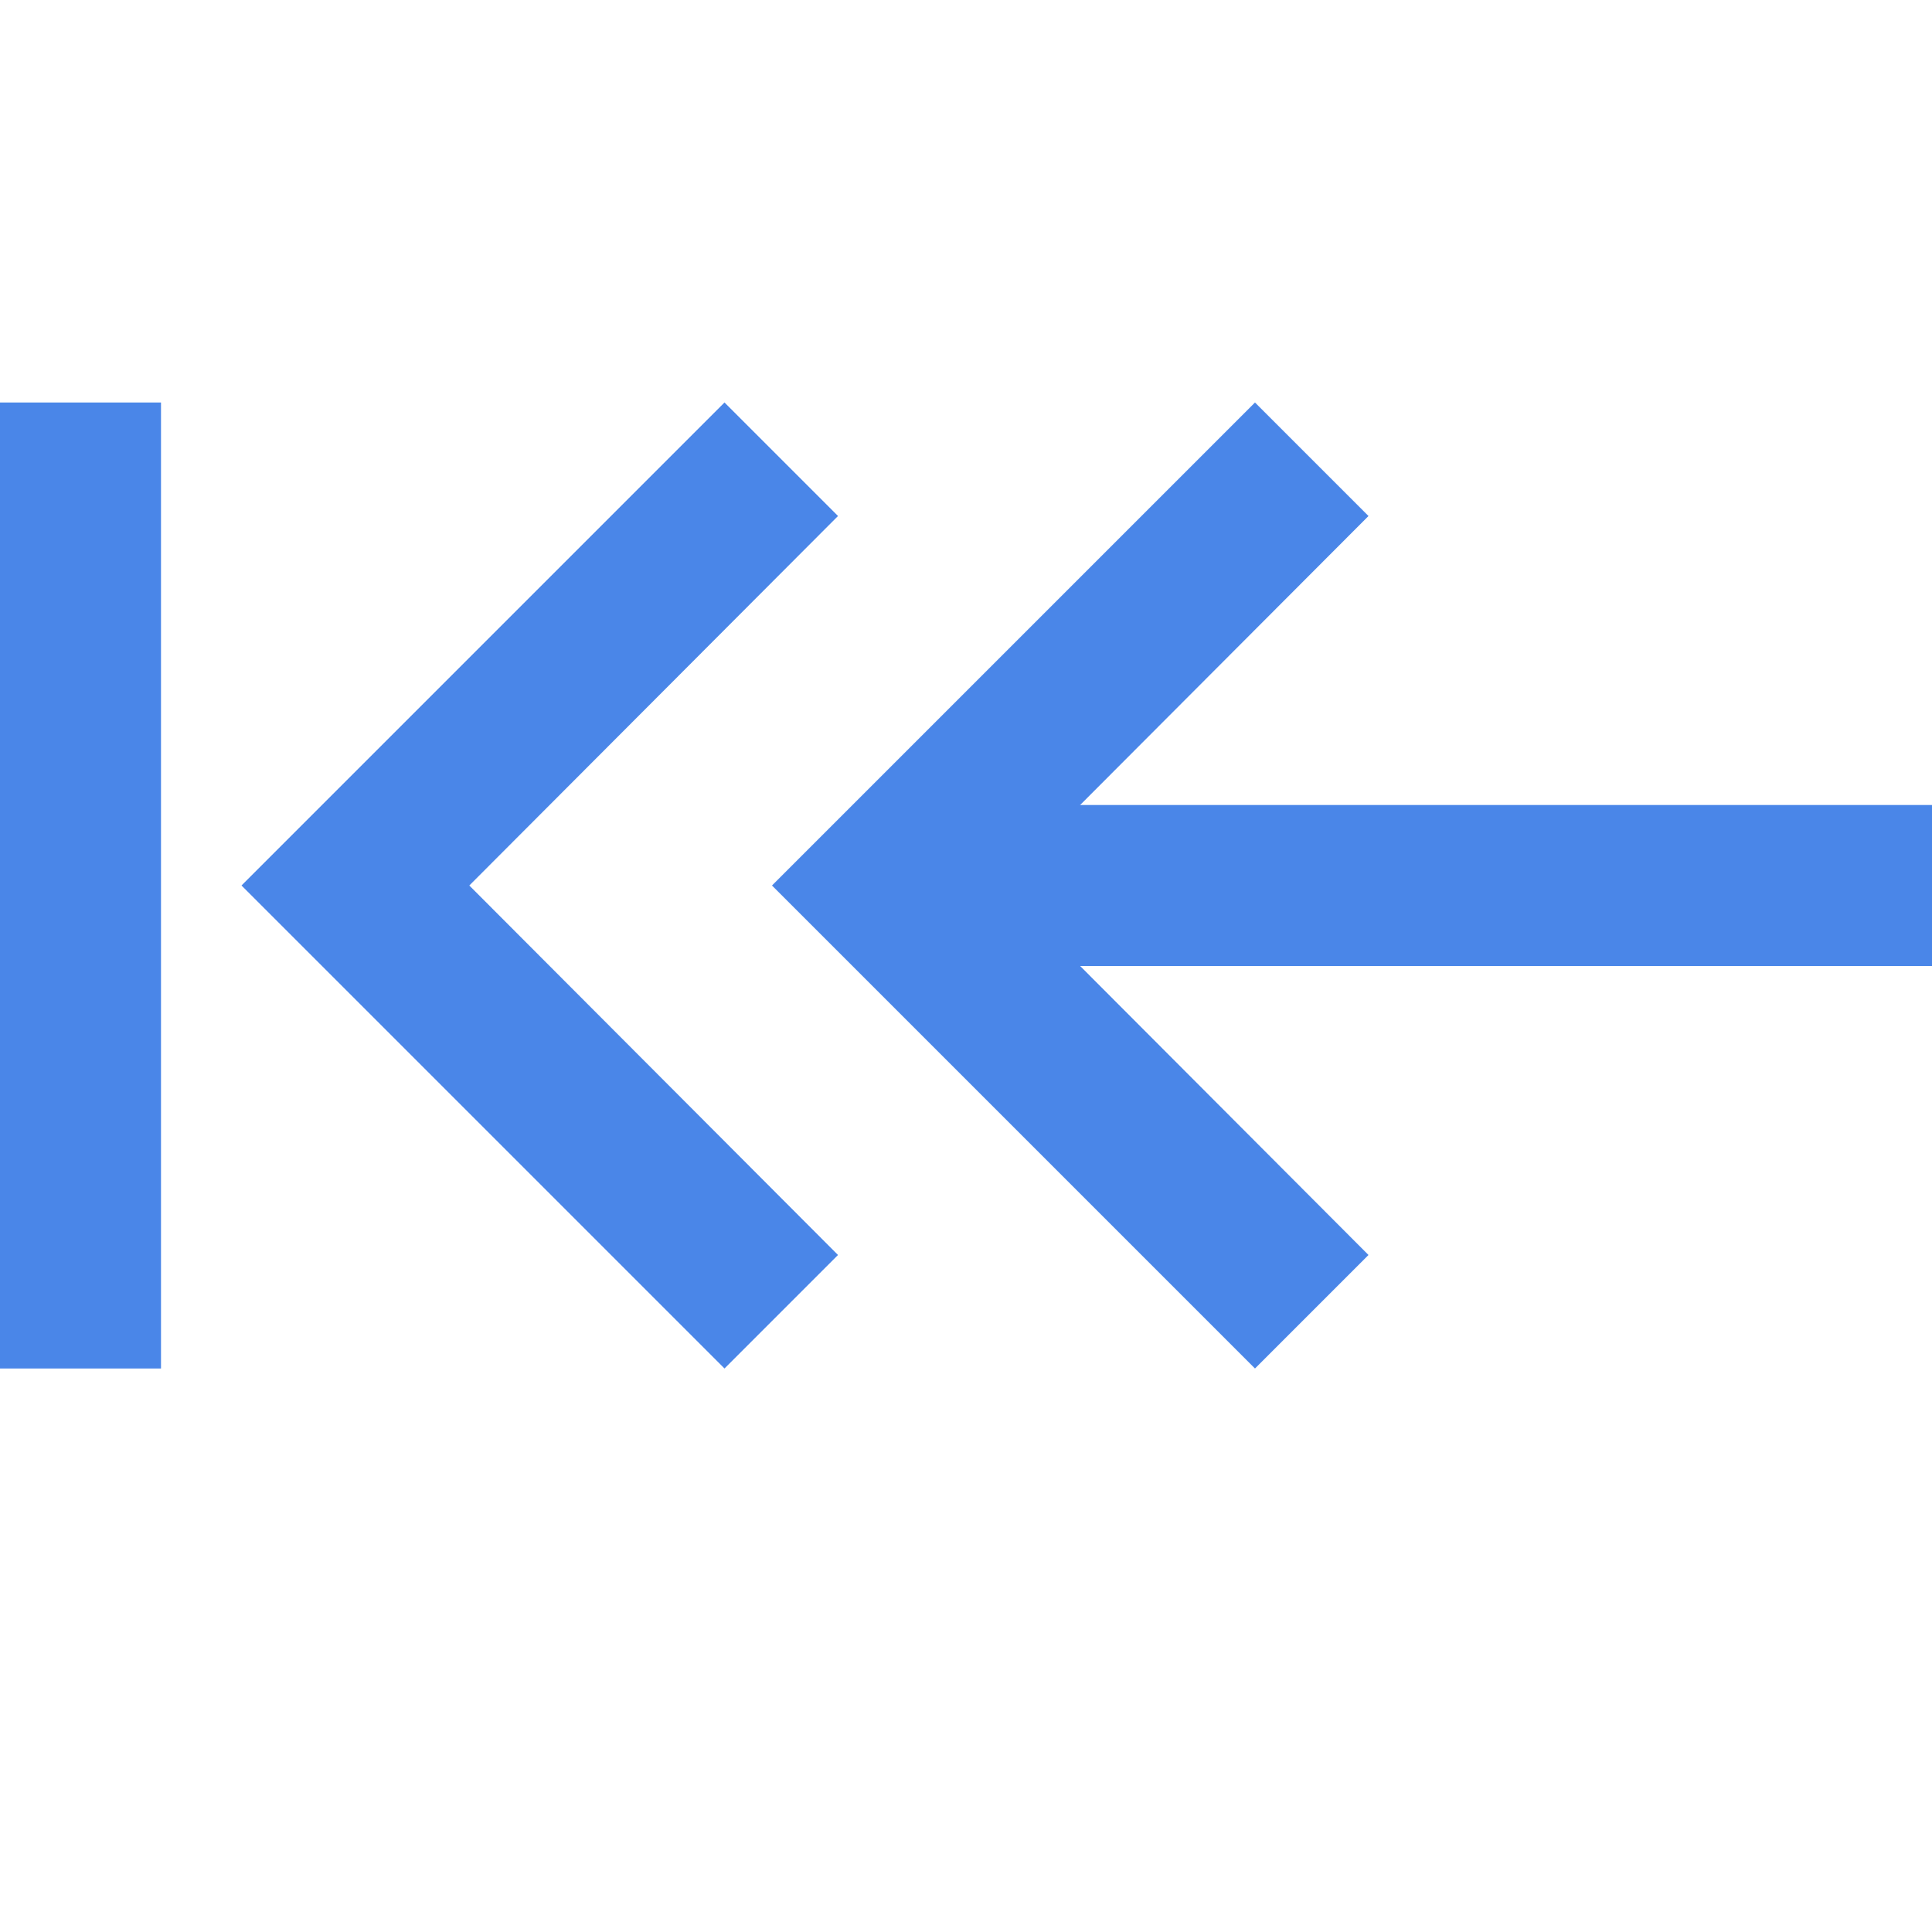 <svg width="24" height="24" viewBox="0 0 24 24" fill="none" xmlns="http://www.w3.org/2000/svg">
<g clip-path="url(#clip0_6_10)">
<line x1="11" y1="11" x2="27" y2="11" stroke="#4A86E8" stroke-width="2"/>
<line x1="1" y1="5" x2="1" y2="17" stroke="#4A86E8" stroke-width="2"/>
<path d="M15.59 17L17 15.59L12.42 11L17 6.41L15.59 5L9.59 11L15.59 17Z" fill="#4A86E8"/>
<path d="M9 17L10.41 15.59L5.83 11L10.41 6.41L9 5L3 11L9 17Z" fill="#4A86E8"/>
</g>
<defs>
<clipPath id="clip0_6_10">
<rect width="24" height="24" fill="#4A86E8"/>
</clipPath>
</defs>
</svg>
